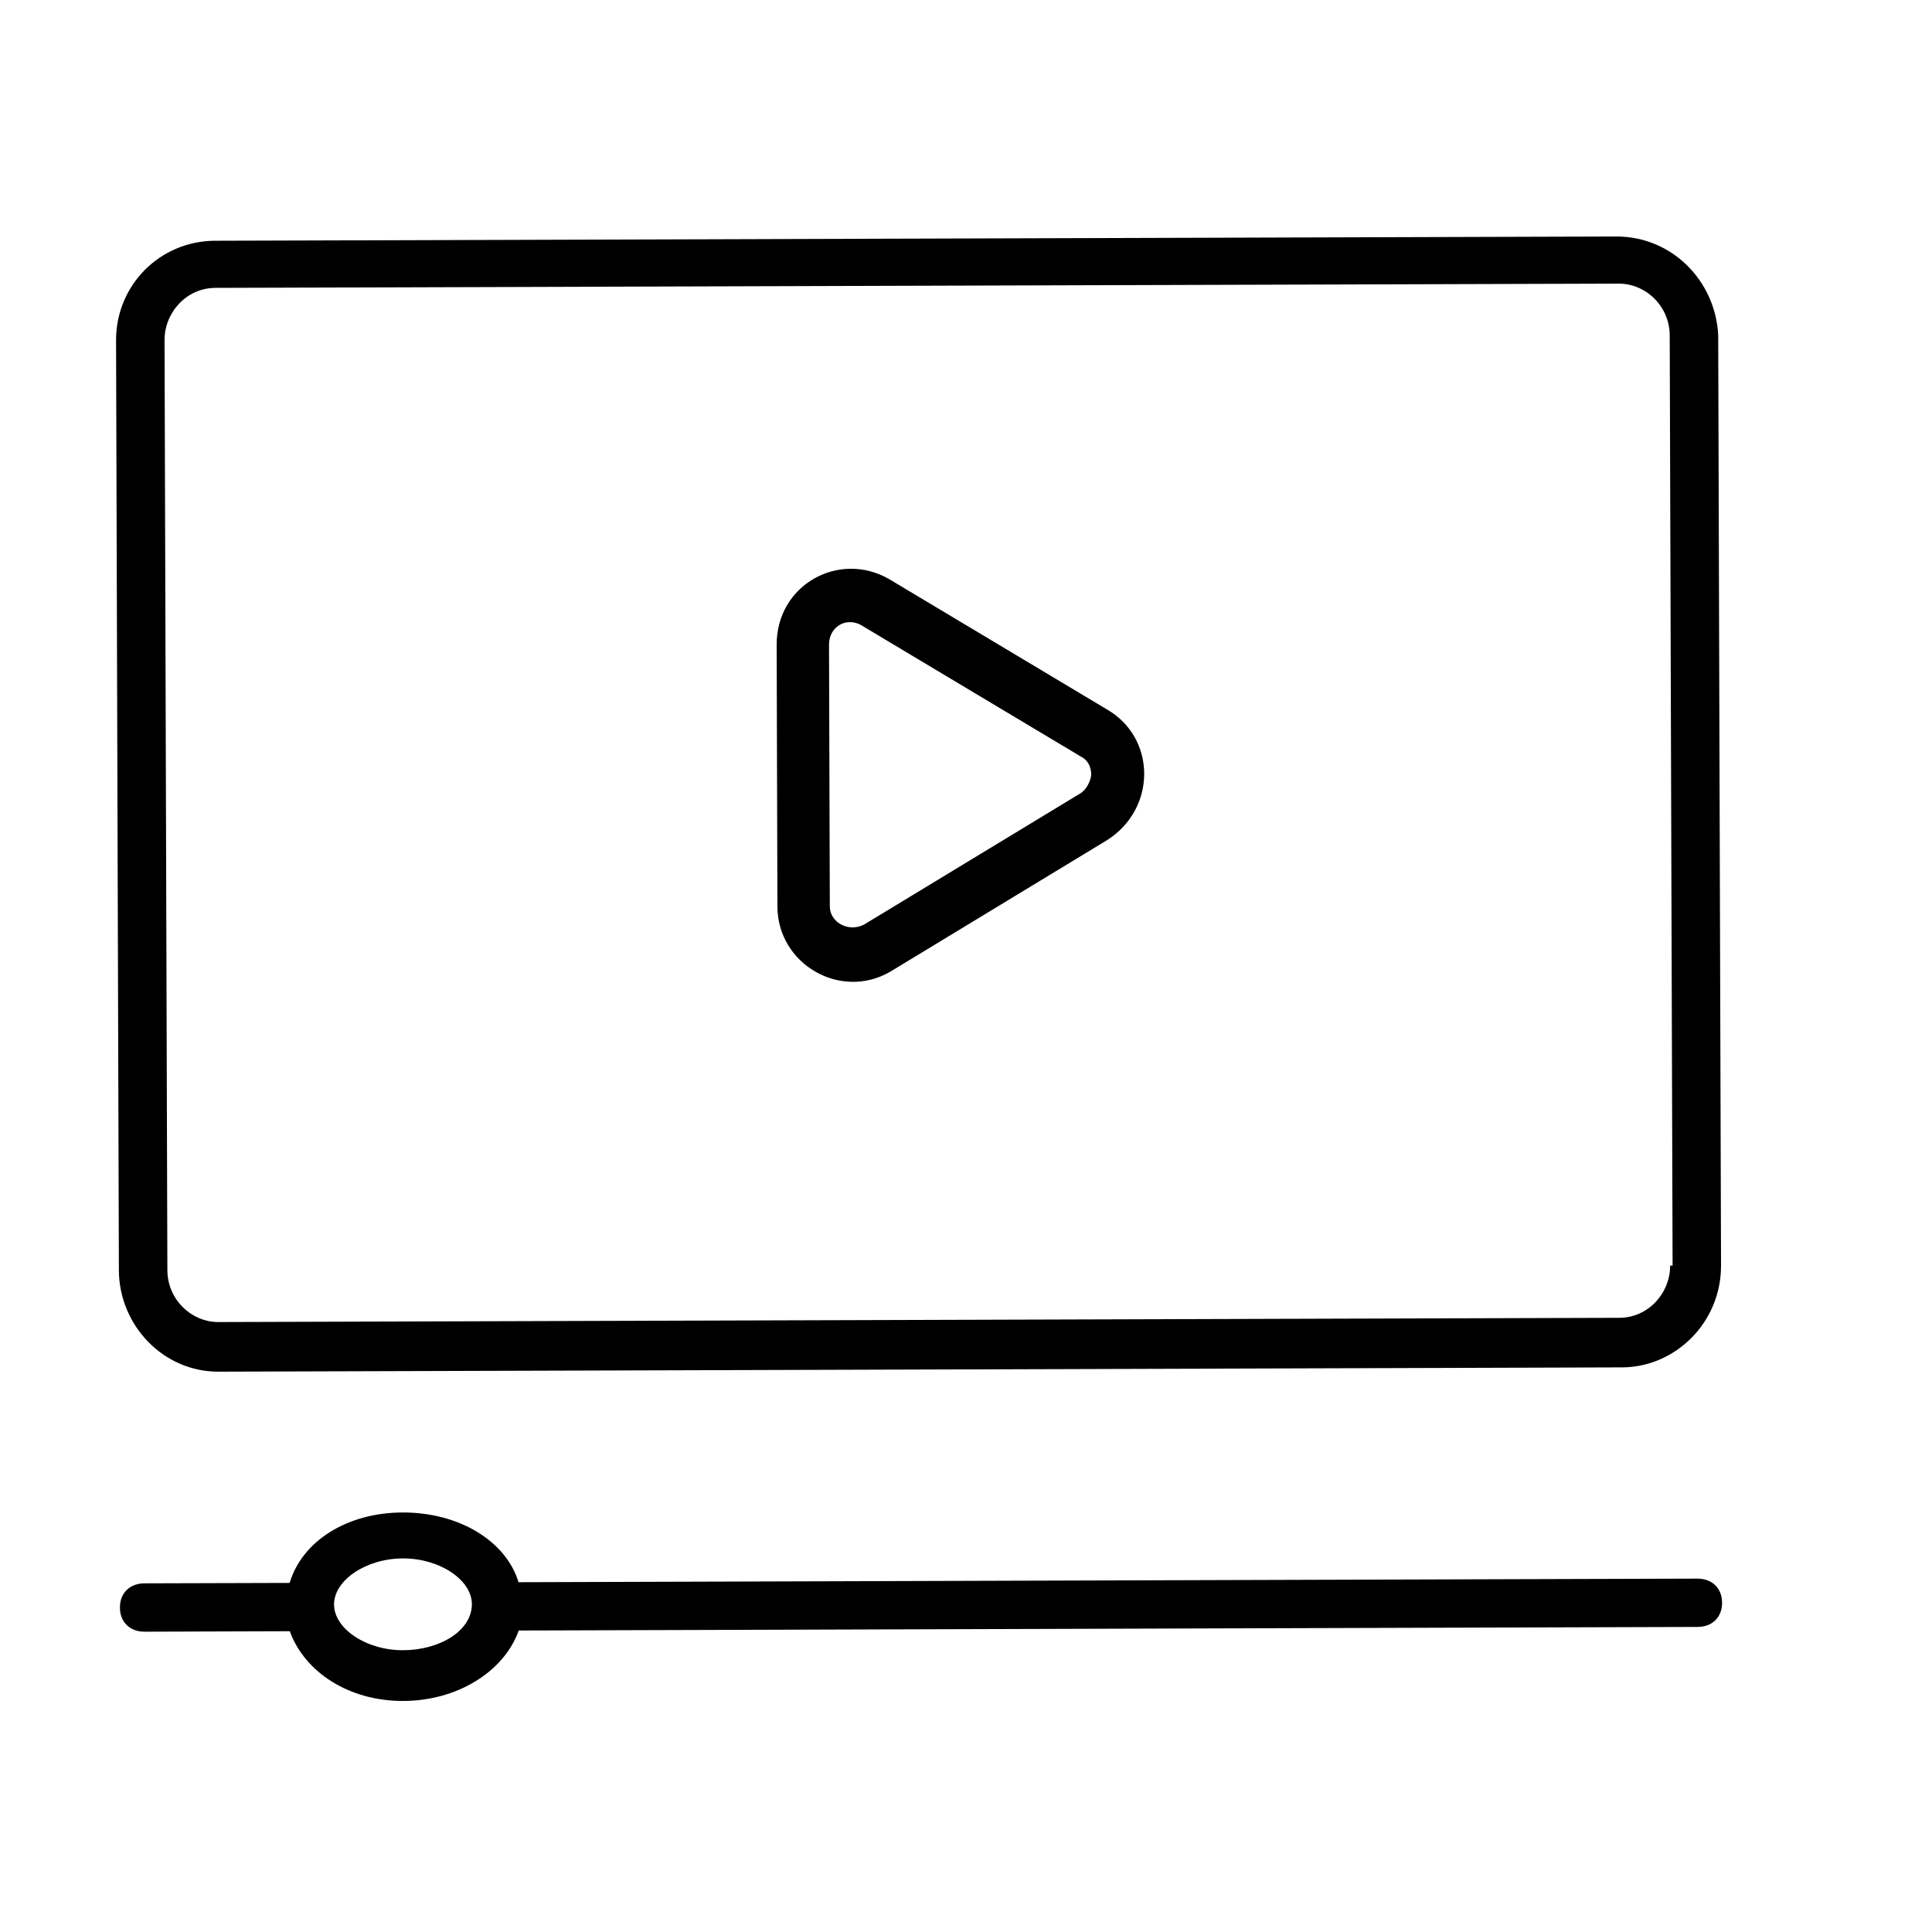 <svg width="41" height="41" viewBox="0 0 41 41" fill="none" xmlns="http://www.w3.org/2000/svg">
<path d="M34.297 5.019L4.566 5.109C3.383 5.113 2.46 6.063 2.463 7.221L2.523 26.958C2.527 28.116 3.456 29.113 4.639 29.109L34.421 29.018C35.553 29.015 36.527 28.065 36.523 26.854L36.463 7.117C36.408 5.96 35.48 5.015 34.297 5.019ZM35.443 26.858C35.445 27.436 34.984 27.964 34.366 27.966L4.636 28.056C4.07 28.058 3.554 27.586 3.552 26.954L3.492 7.218C3.49 6.639 3.952 6.111 4.569 6.109L34.351 6.019C34.917 6.017 35.433 6.489 35.434 7.121L35.495 26.857L35.443 26.858Z" fill="black"/>
<path d="M23.486 15.052L18.866 12.288C17.809 11.68 16.478 12.406 16.482 13.684L16.498 19.239C16.502 20.462 17.838 21.235 18.892 20.621L23.494 17.829C24.548 17.16 24.543 15.659 23.486 15.052ZM22.936 16.831L18.333 19.623C18 19.791 17.61 19.57 17.61 19.236L17.593 13.681C17.591 13.292 17.98 13.068 18.314 13.29L22.933 16.053C23.156 16.164 23.156 16.386 23.157 16.442C23.157 16.497 23.102 16.719 22.936 16.831Z" fill="black"/>
<path d="M36.021 33.501L11.004 33.577C10.741 32.706 9.746 32.094 8.545 32.097C7.344 32.101 6.406 32.719 6.147 33.592L3.066 33.601C2.752 33.602 2.544 33.808 2.545 34.115C2.546 34.423 2.756 34.628 3.069 34.627L6.15 34.617C6.466 35.488 7.408 36.101 8.557 36.097C9.706 36.094 10.697 35.475 11.008 34.602L36.024 34.526C36.338 34.526 36.546 34.32 36.545 34.012C36.544 33.704 36.334 33.5 36.021 33.501ZM8.554 35.02C7.771 35.023 7.09 34.563 7.089 34.05C7.087 33.538 7.765 33.074 8.548 33.072C9.332 33.069 10.012 33.529 10.014 34.041C10.015 34.606 9.337 35.018 8.554 35.02Z" fill="black"/>
</svg>

